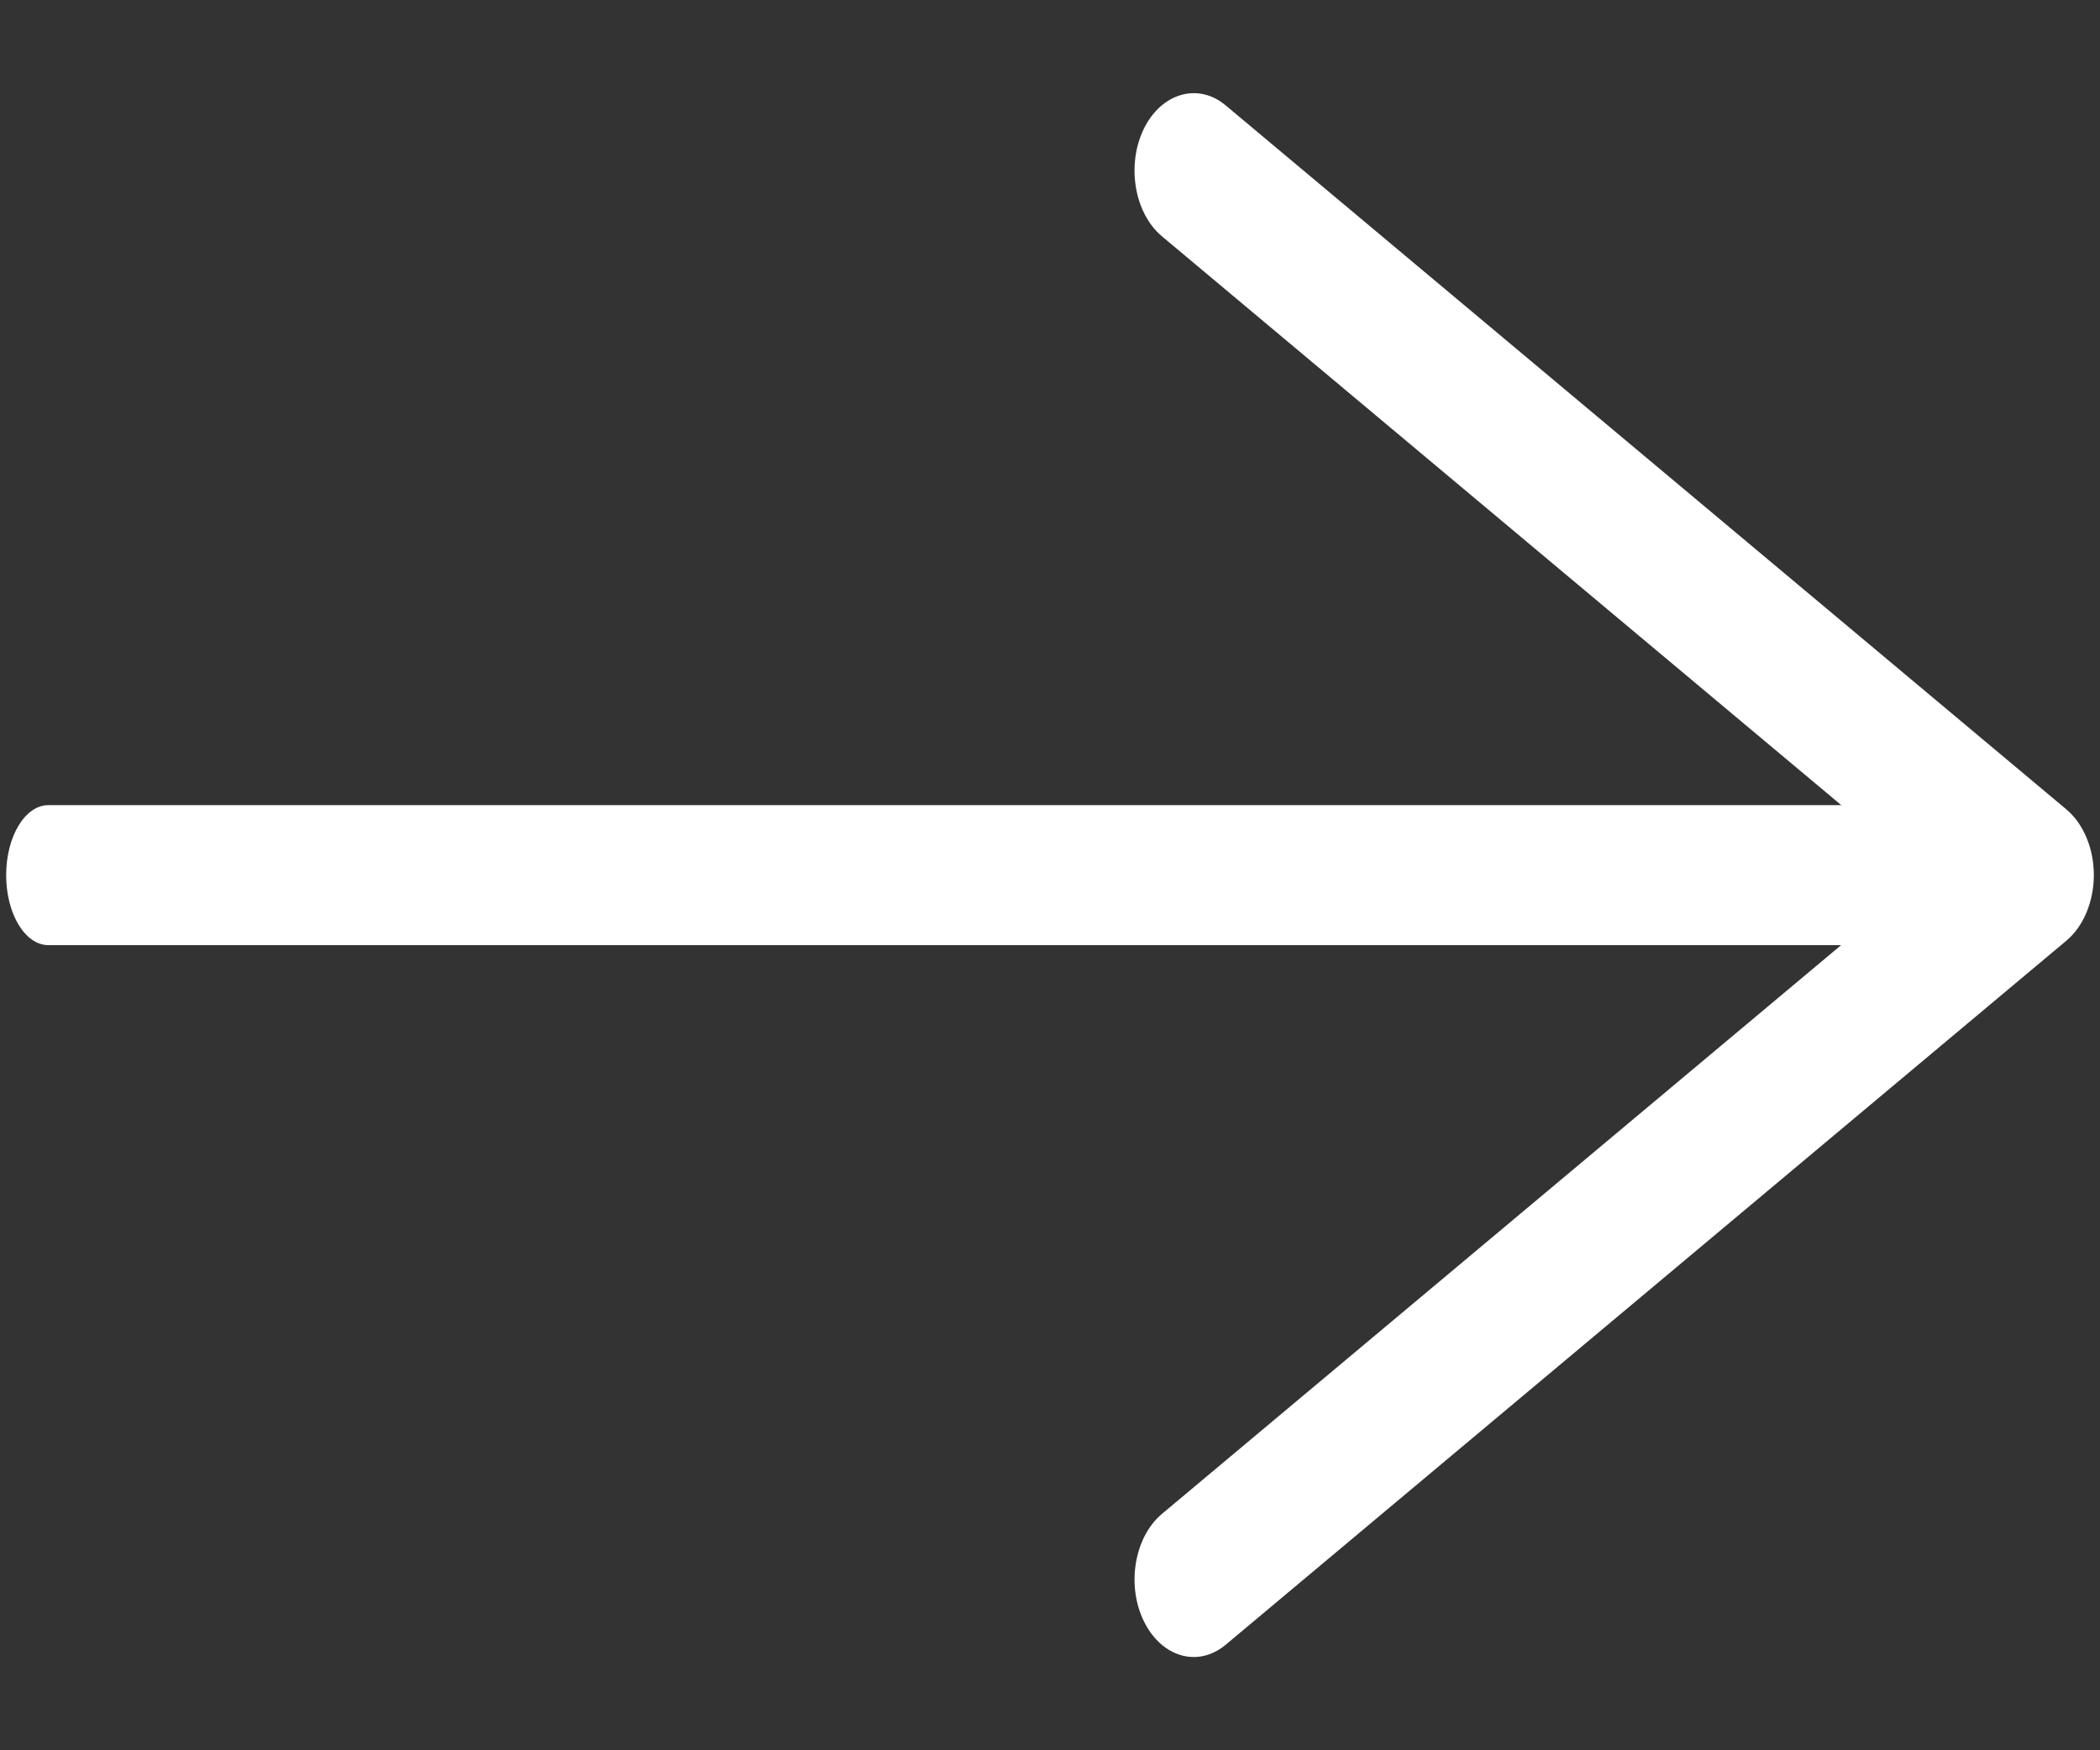 <?xml version="1.0" encoding="utf-8"?>
<!-- Generator: Adobe Illustrator 22.1.0, SVG Export Plug-In . SVG Version: 6.00 Build 0)  -->
<svg version="1.1" id="Layer_1" xmlns="http://www.w3.org/2000/svg" xmlns:xlink="http://www.w3.org/1999/xlink" x="0px" y="0px"
	 viewBox="0 0 30 25" enable-background="new 0 0 30 25" xml:space="preserve">
<rect x="0" y="0" width="30" height="25" fill="#333333" stroke="none"/>
<g>
	<g>
		<path fill="#FFFFFF" d="M27.723,13.5H0.692c-0.334,0-0.604-0.448-0.604-1s0.27-1,0.604-1h27.031c0.334,0,0.604,0.448,0.604,1
			S28.057,13.5,27.723,13.5z"/>
	</g>
	<g>
		<g>
			<path fill="#FFFFFF" d="M16.34,23.155c-0.251-0.516-0.134-1.203,0.261-1.533l10.896-9.123L16.6,3.376
				c-0.394-0.329-0.511-1.017-0.261-1.533c0.251-0.516,0.777-0.666,1.168-0.34l12.014,10.059c0.242,0.204,0.391,0.557,0.391,0.936
				c0,0.379-0.148,0.733-0.391,0.937L17.507,23.495c-0.142,0.117-0.298,0.173-0.454,0.173C16.775,23.668,16.501,23.486,16.34,23.155
				z"/>
		</g>
	</g>
</g>
<g>
</g>
<g>
</g>
<g>
</g>
<g>
</g>
<g>
</g>
<g>
</g>
<g>
</g>
<g>
</g>
<g>
</g>
<g>
</g>
<g>
</g>
<g>
</g>
<g>
</g>
<g>
</g>
<g>
</g>
</svg>
